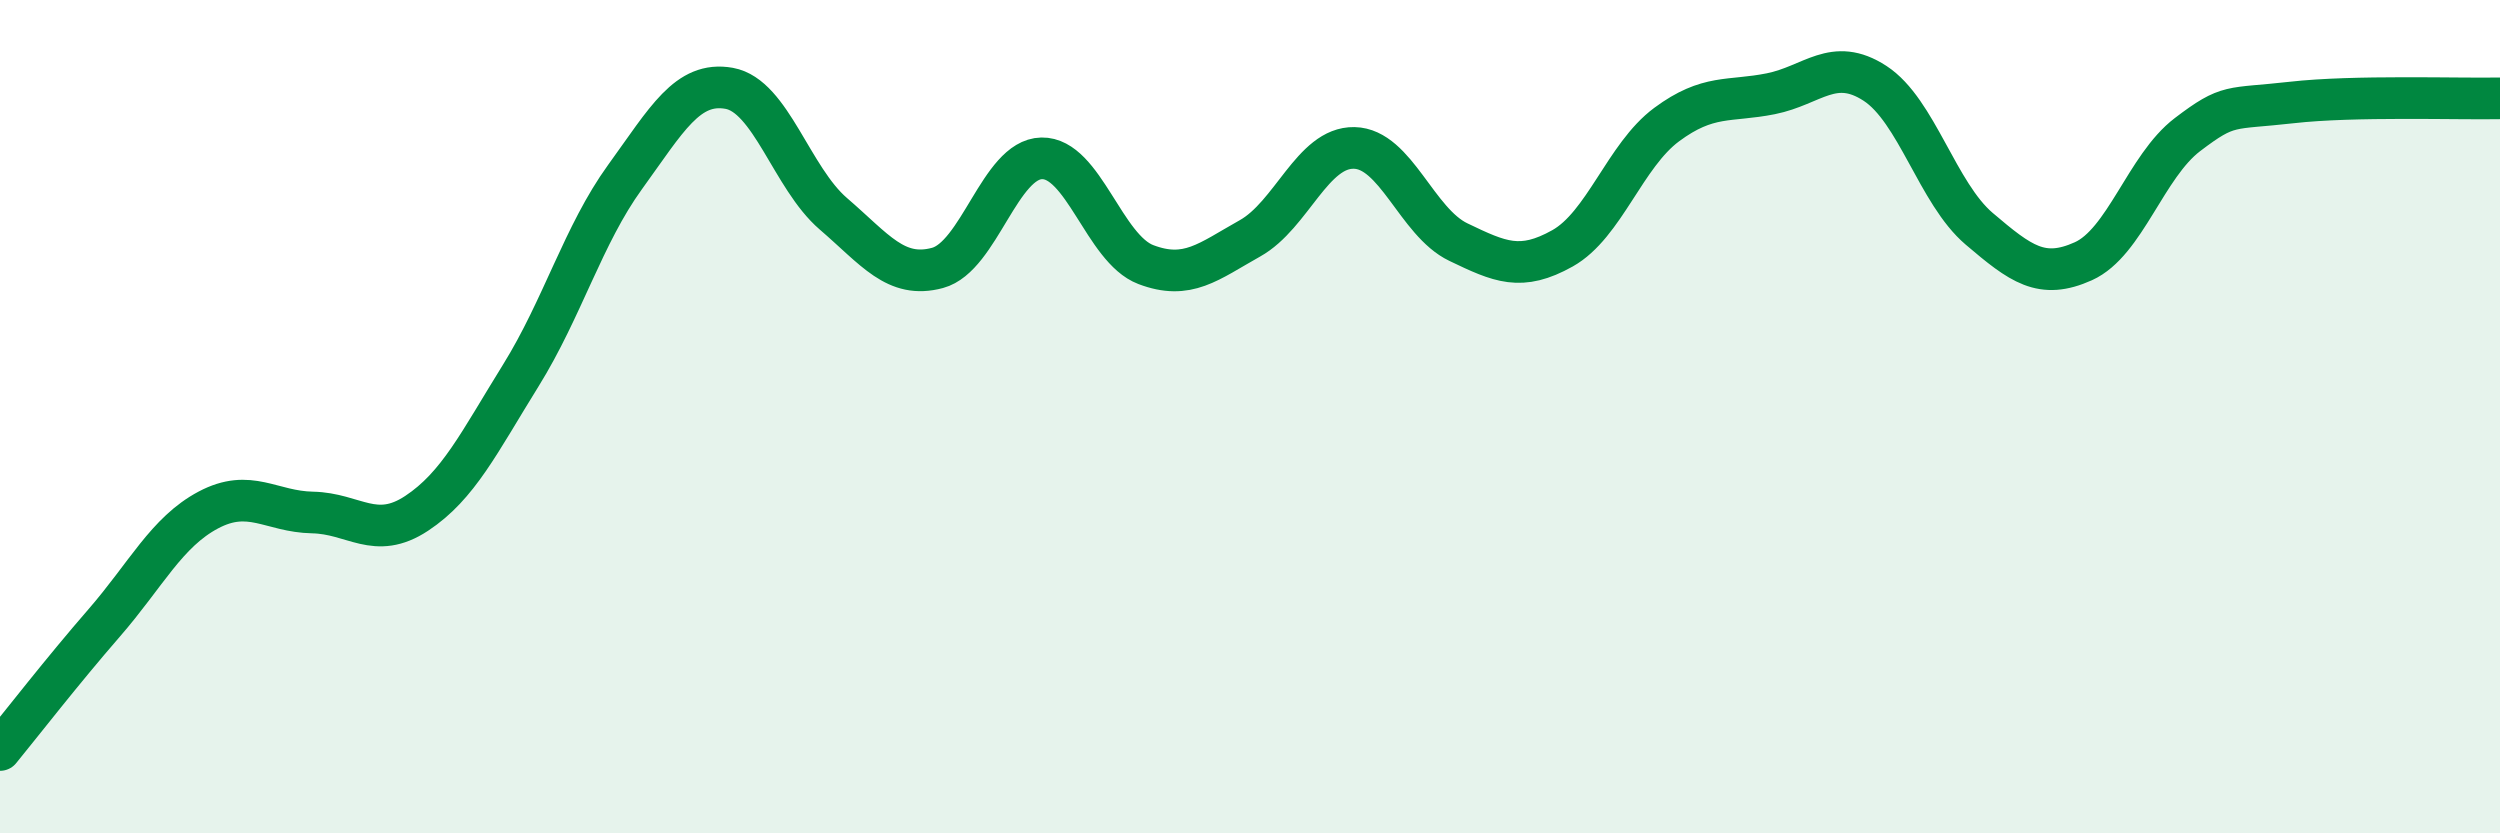 
    <svg width="60" height="20" viewBox="0 0 60 20" xmlns="http://www.w3.org/2000/svg">
      <path
        d="M 0,18 C 0.5,17.39 1.5,16.1 2.5,14.95 C 3.5,13.8 4,12.77 5,12.24 C 6,11.71 6.5,12.28 7.5,12.3 C 8.5,12.32 9,12.98 10,12.32 C 11,11.66 11.5,10.62 12.5,9.01 C 13.5,7.4 14,5.63 15,4.25 C 16,2.87 16.5,1.94 17.5,2.12 C 18.5,2.3 19,4.27 20,5.13 C 21,5.99 21.5,6.7 22.5,6.43 C 23.5,6.16 24,3.82 25,3.8 C 26,3.78 26.5,5.97 27.5,6.35 C 28.5,6.73 29,6.28 30,5.72 C 31,5.16 31.5,3.53 32.5,3.55 C 33.5,3.57 34,5.33 35,5.81 C 36,6.29 36.5,6.52 37.5,5.96 C 38.5,5.4 39,3.73 40,2.99 C 41,2.25 41.5,2.45 42.5,2.25 C 43.5,2.05 44,1.35 45,2 C 46,2.65 46.5,4.64 47.5,5.49 C 48.5,6.34 49,6.72 50,6.27 C 51,5.82 51.5,3.99 52.5,3.23 C 53.5,2.47 53.5,2.63 55,2.46 C 56.5,2.29 59,2.38 60,2.36L60 20L0 20Z"
        fill="#008740"
        opacity="0.1"
        stroke-linecap="round"
        stroke-linejoin="round"
      />
      <path
        d="M 0,18 C 0.5,17.39 1.5,16.1 2.5,14.95 C 3.5,13.8 4,12.77 5,12.24 C 6,11.71 6.5,12.28 7.5,12.3 C 8.5,12.32 9,12.98 10,12.32 C 11,11.66 11.5,10.62 12.5,9.01 C 13.5,7.4 14,5.63 15,4.25 C 16,2.87 16.5,1.94 17.5,2.12 C 18.5,2.3 19,4.27 20,5.13 C 21,5.99 21.5,6.7 22.5,6.43 C 23.5,6.16 24,3.82 25,3.8 C 26,3.78 26.5,5.97 27.5,6.35 C 28.5,6.73 29,6.28 30,5.72 C 31,5.16 31.5,3.53 32.5,3.55 C 33.5,3.57 34,5.33 35,5.81 C 36,6.29 36.5,6.52 37.5,5.96 C 38.5,5.4 39,3.73 40,2.99 C 41,2.25 41.5,2.45 42.5,2.25 C 43.5,2.05 44,1.35 45,2 C 46,2.65 46.5,4.64 47.5,5.49 C 48.5,6.34 49,6.72 50,6.27 C 51,5.82 51.5,3.99 52.5,3.23 C 53.5,2.47 53.5,2.63 55,2.46 C 56.5,2.29 59,2.38 60,2.36"
        stroke="#008740"
        stroke-width="1"
        fill="none"
        stroke-linecap="round"
        stroke-linejoin="round"
      />
    </svg>
  
